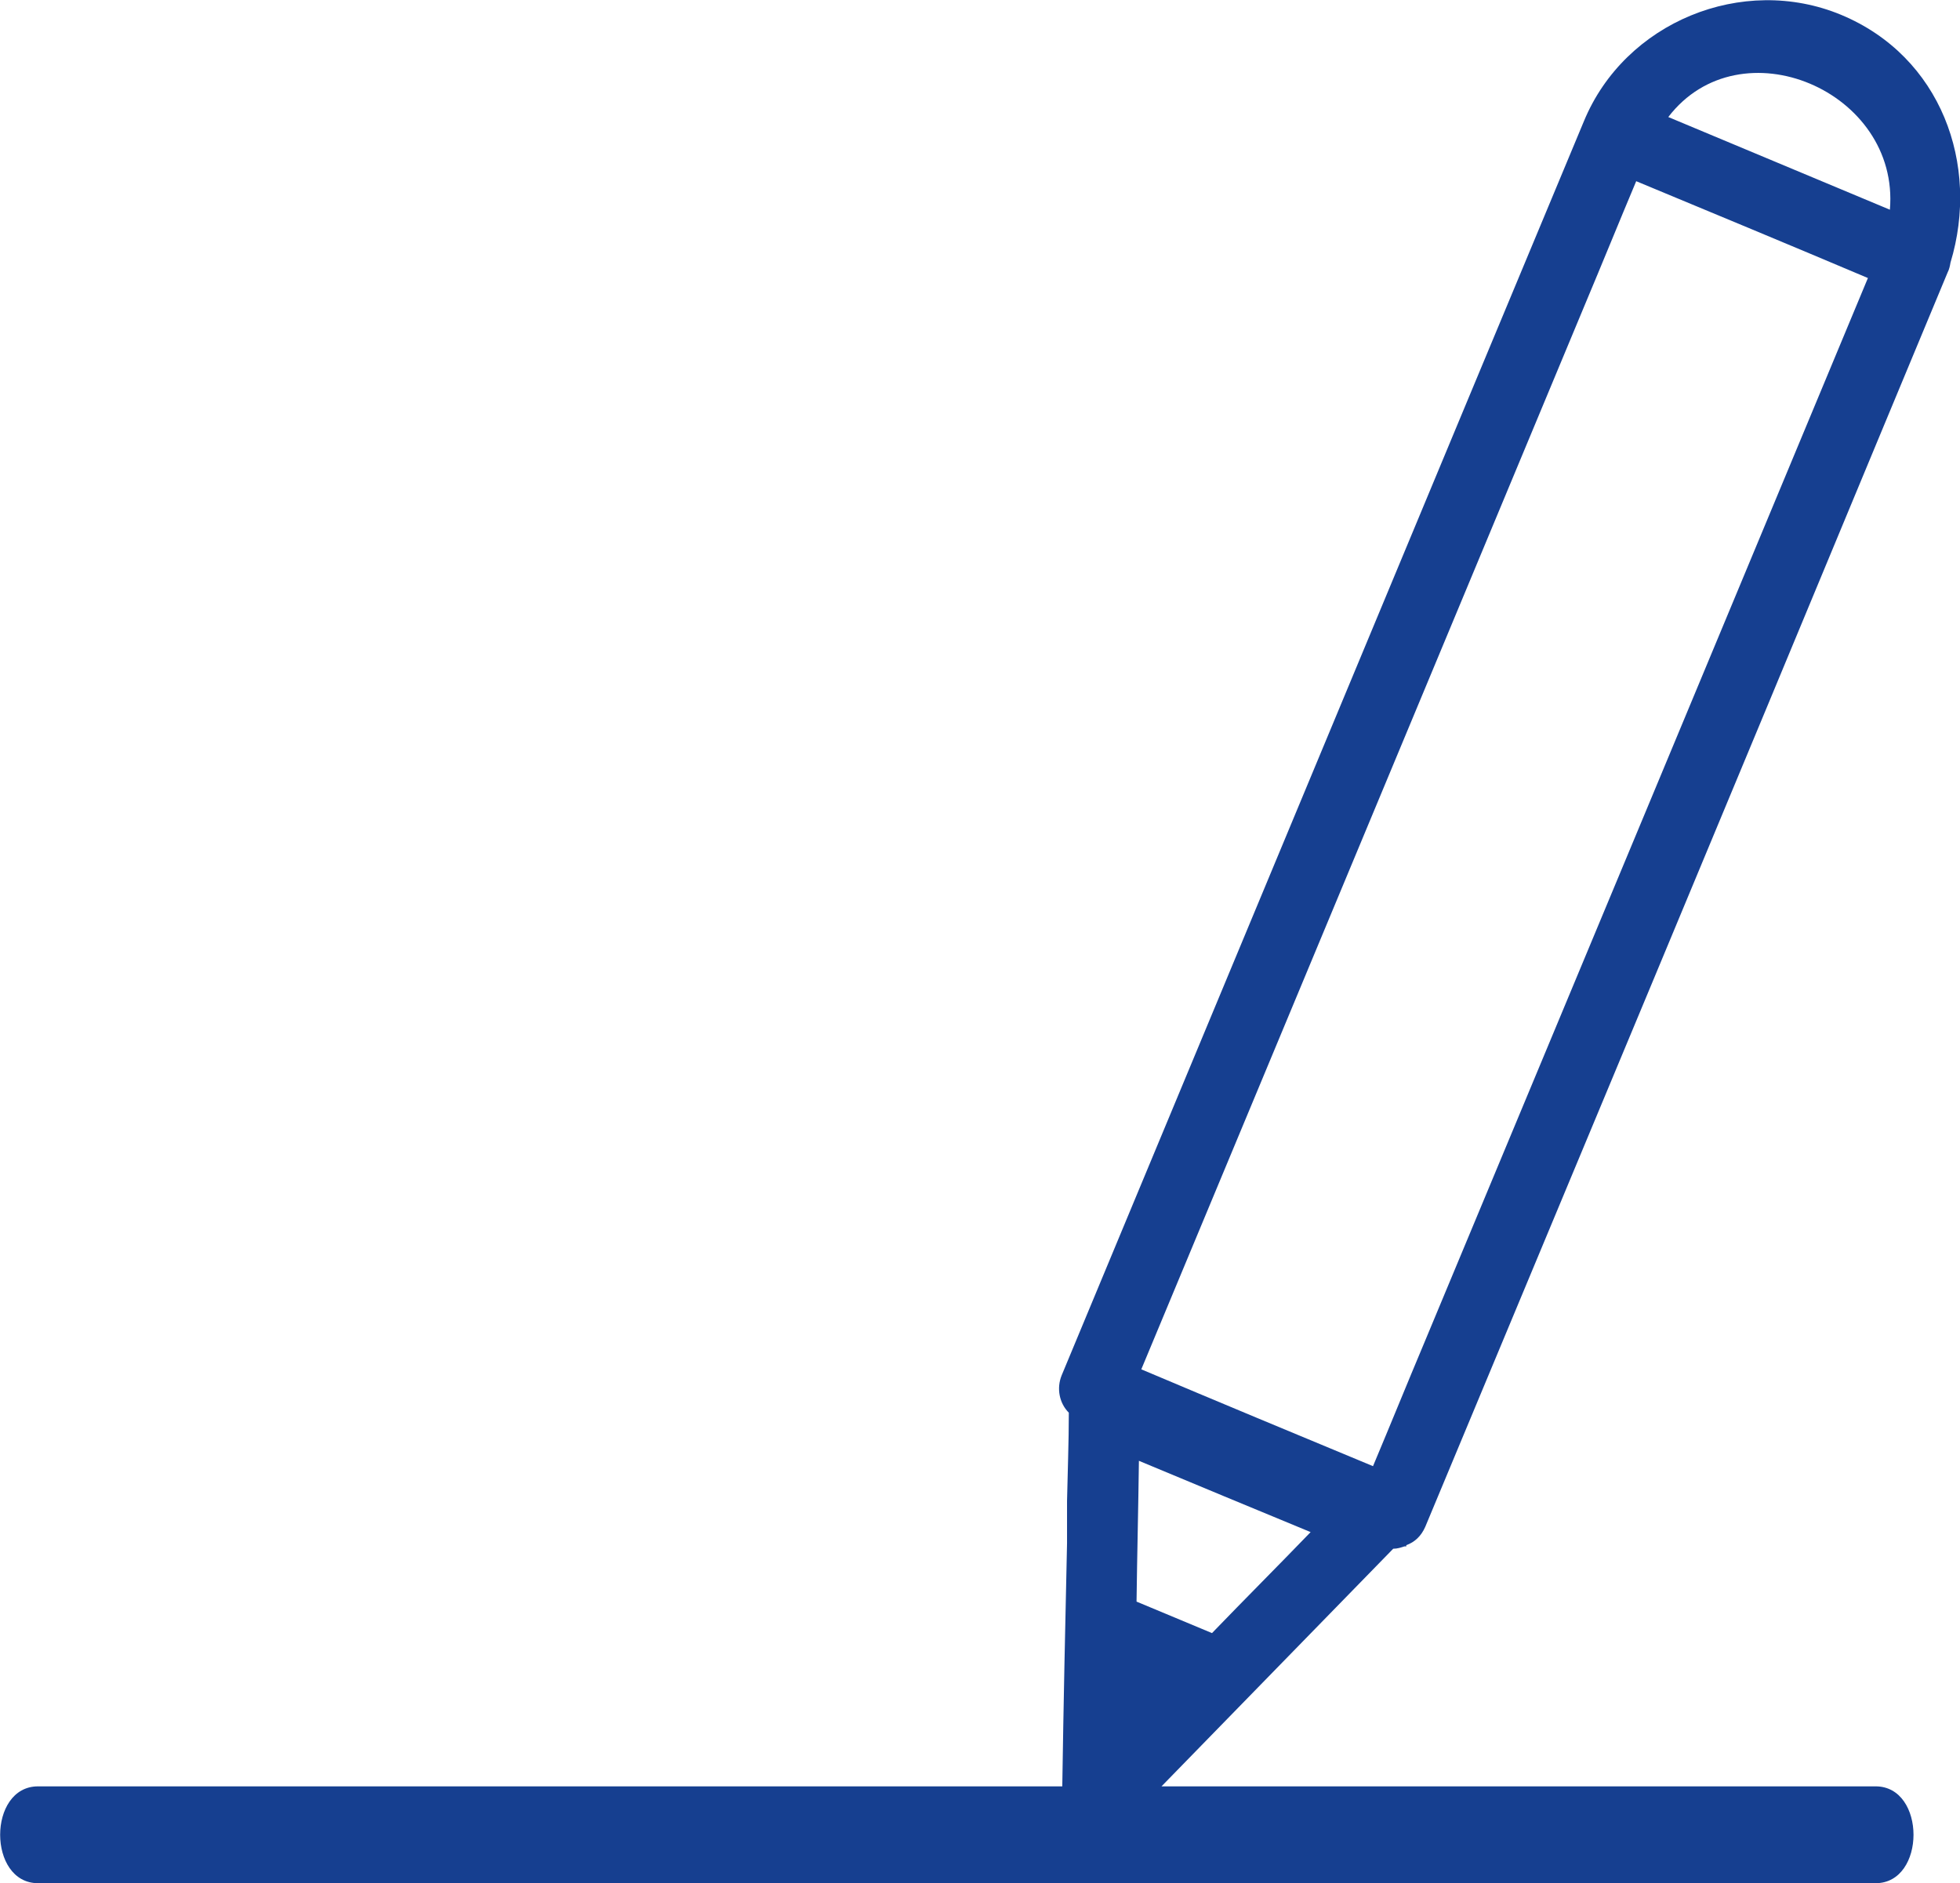 <?xml version="1.0" encoding="UTF-8"?><svg id="Layer_2" xmlns="http://www.w3.org/2000/svg" viewBox="0 0 32.99 31.7"><defs><style>.cls-1{fill:#163f90;}</style></defs><g id="Layer_2-2"><g id="Layer_1-2"><path class="cls-1" d="M31.57,30.07h-12.02c1.3-1.33,2.6-2.67,3.9-4,.07,0,.13-.02,.19-.04h.03v-.02c.14-.05,.25-.15,.32-.31,2.57-6.16,5.14-12.32,7.7-18.49,.36-.87,.73-1.75,1.09-2.62,.03-.06,.04-.11,.05-.17,.5-1.65-.16-3.47-1.84-4.17-1.66-.69-3.64,.12-4.33,1.79-2.57,6.16-5.13,12.32-7.7,18.49-.36,.87-.73,1.75-1.09,2.62-.09,.22-.04,.47,.12,.63,0,.5-.02,.99-.03,1.49v.71c-.03,1.36-.06,2.73-.08,4.09H.64c-.85,0-.85,1.63,0,1.63H31.57c.85,0,.85-1.63,0-1.63Zm.24-26.54c-1.24-.52-2.49-1.04-3.73-1.56,1.21-1.58,3.9-.44,3.73,1.56Zm-5.13,1.59c.29-.69,.57-1.38,.86-2.07,1.3,.54,2.6,1.08,3.9,1.63-2.49,5.98-4.98,11.96-7.47,17.93-.29,.69-.57,1.38-.86,2.07-1.3-.54-2.6-1.08-3.9-1.63,2.49-5.98,4.98-11.95,7.47-17.93Zm-7.51,19.47c.96,.4,1.92,.8,2.89,1.2-.55,.57-1.11,1.13-1.66,1.7l-1.27-.53c.01-.79,.03-1.58,.04-2.38h0Z"/></g></g></svg>